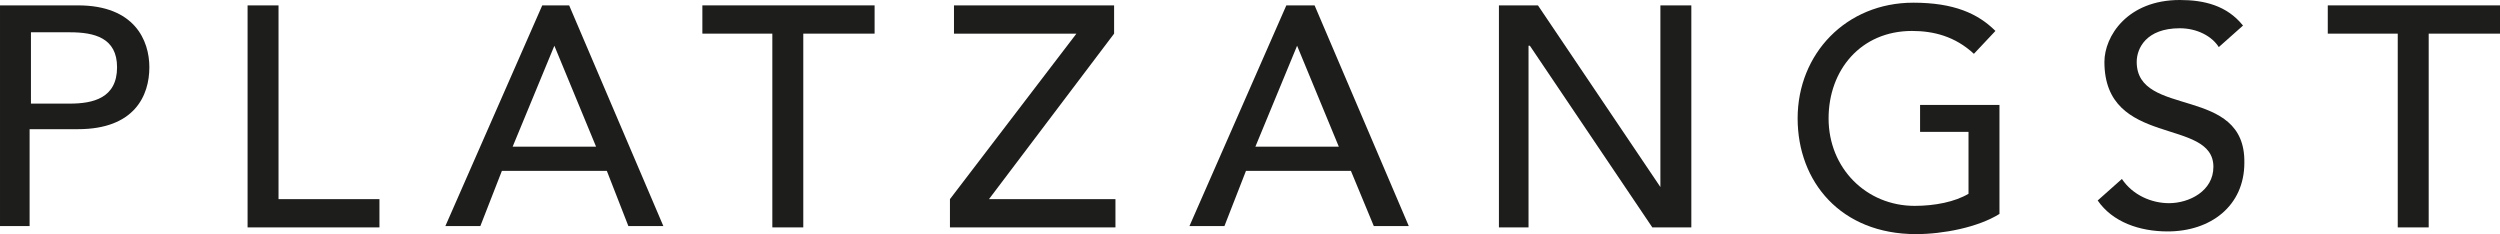 <svg xmlns="http://www.w3.org/2000/svg" width="185.8" viewBox="0 0 185.8 17.4" height="17.4"><g transform="translate(-328.1 -289.2)" fill="#1d1d1b"><path d="m333.9 289.6h-5.8v16.4h2.2v-7.2h3.6c4.2 0 5.3-2.5 5.3-4.6 0-2-1.1-4.6-5.3-4.6zm-.6 7.3h-2.9v-5.3h2.9c1.8 0 3.5.4 3.5 2.6 0 2.3-1.8 2.7-3.5 2.7z"></path><path d="m348.8 289.6h-2.3v16.5h9.8v-2.1h-7.5z"></path><path d="m368.4 289.6-7.2 16.4h2.6l1.6-4.1h7.8l1.6 4.1h2.6l-7-16.4zm-2.2 10.5 3.1-7.5 3.1 7.5z"></path><path d="m380.3 291.7h5.2v14.4h2.3v-14.4h5.3v-2.1h-12.8z"></path><path d="m410.9 291.7v-2.1h-11.9v2.1h9.1l-9.4 12.3v2.1h12.3v-2.1h-9.4z"></path><path d="m423.7 289.6-7.2 16.4h2.6l1.6-4.1h7.8l1.7 4.1h2.6l-7-16.4zm-2.3 10.5 3.1-7.5 3.1 7.5z"></path><path d="m451.5 303.1-9.1-13.5h-2.9v16.5h2.2v-13.5h.1l9.1 13.5h2.9v-16.5h-2.3z"></path><path d="m470.8 299h3.6v4.6c-1 .6-2.5.9-4 .9-3.6 0-6.4-2.8-6.4-6.5 0-3.6 2.4-6.5 6.2-6.5 1.6 0 3.2.4 4.6 1.7l1.6-1.7c-1.3-1.3-3.1-2.1-6.1-2.1-5 0-8.6 3.8-8.6 8.6 0 4.7 3.2 8.6 8.8 8.6 2 0 4.6-.5 6.2-1.5v-8.1h-5.9z"></path><path d="m486.9 293.8c0-1 .7-2.5 3.2-2.5 1.3 0 2.4.6 2.9 1.4l1.8-1.6c-1.2-1.5-2.9-1.9-4.7-1.9-3.9 0-5.6 2.7-5.6 4.6 0 6.4 8.1 4.1 8.1 7.8 0 1.8-1.8 2.7-3.3 2.7-1.3 0-2.7-.6-3.5-1.8l-1.8 1.6c1.1 1.6 3.1 2.3 5.2 2.3 3.2 0 5.7-1.9 5.7-5.1.1-5.8-8-3.3-8-7.5z"></path><path d="m501.1 289.6v2.1h5.2v14.4h2.3v-14.4h5.3v-2.1z"></path></g></svg>